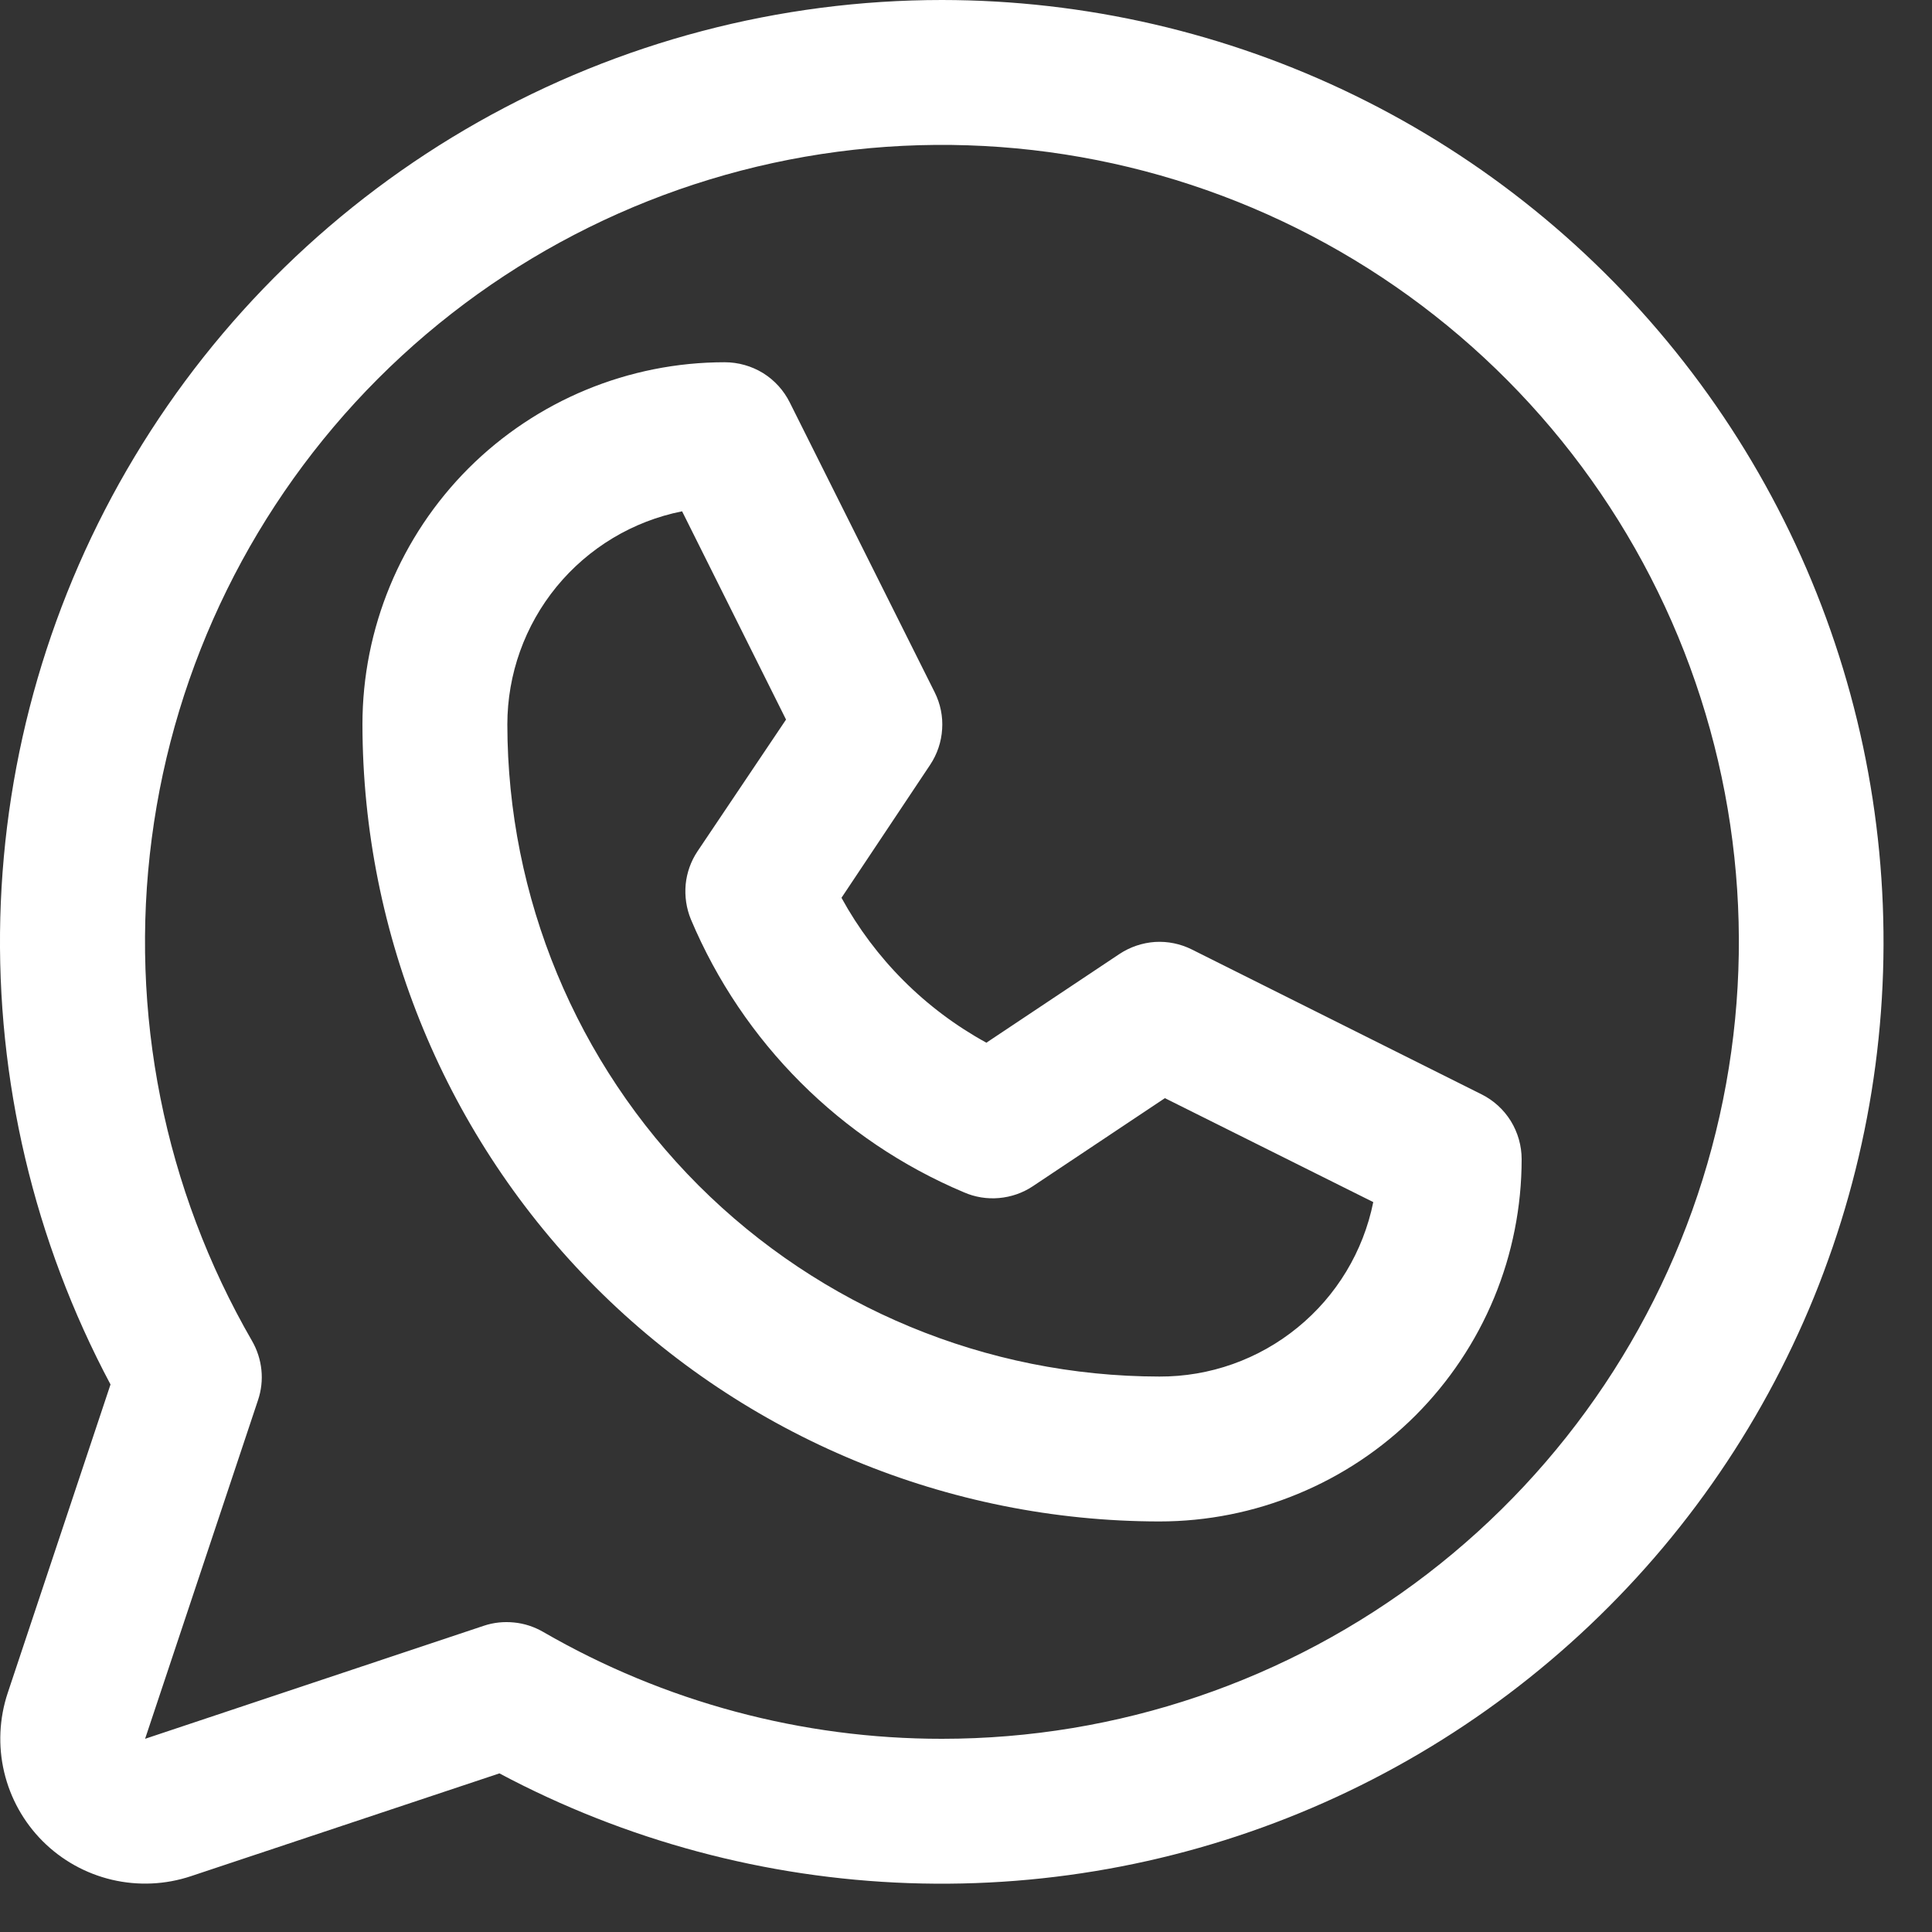 <svg width="20" height="20" viewBox="0 0 20 20" fill="white" xmlns="http://www.w3.org/2000/svg">
<rect x="0" y="0" width="20" height="20" fill="#333333" stroke="none"/>
<path d="M15.338 11.329L12.338 9.829C12.22 9.77 12.088 9.743 11.957 9.751C11.825 9.76 11.698 9.803 11.588 9.876L10.211 10.794C9.578 10.447 9.058 9.927 8.711 9.294L9.629 7.917C9.702 7.807 9.745 7.68 9.753 7.548C9.762 7.417 9.735 7.285 9.676 7.167L8.176 4.167C8.114 4.042 8.018 3.936 7.899 3.862C7.78 3.789 7.642 3.75 7.502 3.75C6.508 3.75 5.554 4.145 4.85 4.848C4.147 5.552 3.752 6.505 3.752 7.5C3.755 9.687 4.625 11.784 6.171 13.331C7.718 14.877 9.815 15.748 12.002 15.75C12.495 15.75 12.982 15.653 13.437 15.464C13.892 15.276 14.306 15 14.654 14.652C15.002 14.303 15.278 13.89 15.467 13.435C15.655 12.98 15.752 12.492 15.752 12C15.752 11.861 15.713 11.724 15.64 11.605C15.567 11.487 15.462 11.391 15.338 11.329ZM12.002 14.25C10.213 14.248 8.497 13.536 7.231 12.271C5.966 11.005 5.254 9.29 5.252 7.5C5.252 6.98 5.432 6.476 5.762 6.073C6.092 5.671 6.55 5.395 7.061 5.293L8.137 7.449L7.221 8.812C7.152 8.915 7.11 9.033 7.098 9.156C7.087 9.279 7.105 9.403 7.152 9.517C7.689 10.792 8.704 11.806 9.979 12.343C10.093 12.393 10.218 12.413 10.342 12.402C10.466 12.391 10.586 12.35 10.69 12.281L12.059 11.368L14.216 12.444C14.113 12.955 13.836 13.414 13.432 13.743C13.028 14.073 12.523 14.252 12.002 14.25ZM9.752 2.32196e-07C8.069 -0 6.414 0.435 4.949 1.264C3.484 2.093 2.258 3.287 1.392 4.73C0.525 6.173 0.047 7.816 0.003 9.499C-0.04 11.181 0.353 12.847 1.144 14.332L0.08 17.525C-0.008 17.789 -0.021 18.073 0.043 18.344C0.107 18.615 0.245 18.863 0.442 19.06C0.639 19.257 0.887 19.395 1.158 19.459C1.43 19.523 1.713 19.51 1.977 19.422L5.17 18.358C6.477 19.054 7.926 19.442 9.406 19.494C10.886 19.546 12.359 19.26 13.712 18.658C15.065 18.056 16.263 17.153 17.216 16.019C18.168 14.885 18.849 13.548 19.208 12.111C19.567 10.674 19.593 9.175 19.286 7.726C18.978 6.277 18.345 4.917 17.433 3.75C16.522 2.583 15.357 1.638 14.025 0.988C12.695 0.339 11.233 0.001 9.752 2.32196e-07ZM9.752 18C8.302 18.001 6.877 17.619 5.622 16.893C5.53 16.84 5.427 16.806 5.322 16.796C5.216 16.785 5.109 16.796 5.008 16.83L1.502 18L2.671 14.494C2.705 14.393 2.717 14.286 2.706 14.181C2.695 14.075 2.662 13.973 2.609 13.881C1.7 12.308 1.335 10.48 1.571 8.679C1.806 6.878 2.63 5.205 3.913 3.92C5.197 2.635 6.869 1.809 8.669 1.571C10.47 1.333 12.299 1.696 13.872 2.603C15.446 3.511 16.676 4.912 17.372 6.59C18.067 8.268 18.19 10.128 17.72 11.883C17.251 13.637 16.215 15.188 14.775 16.294C13.334 17.4 11.569 18 9.752 18Z" fill="white"/>
</svg>
